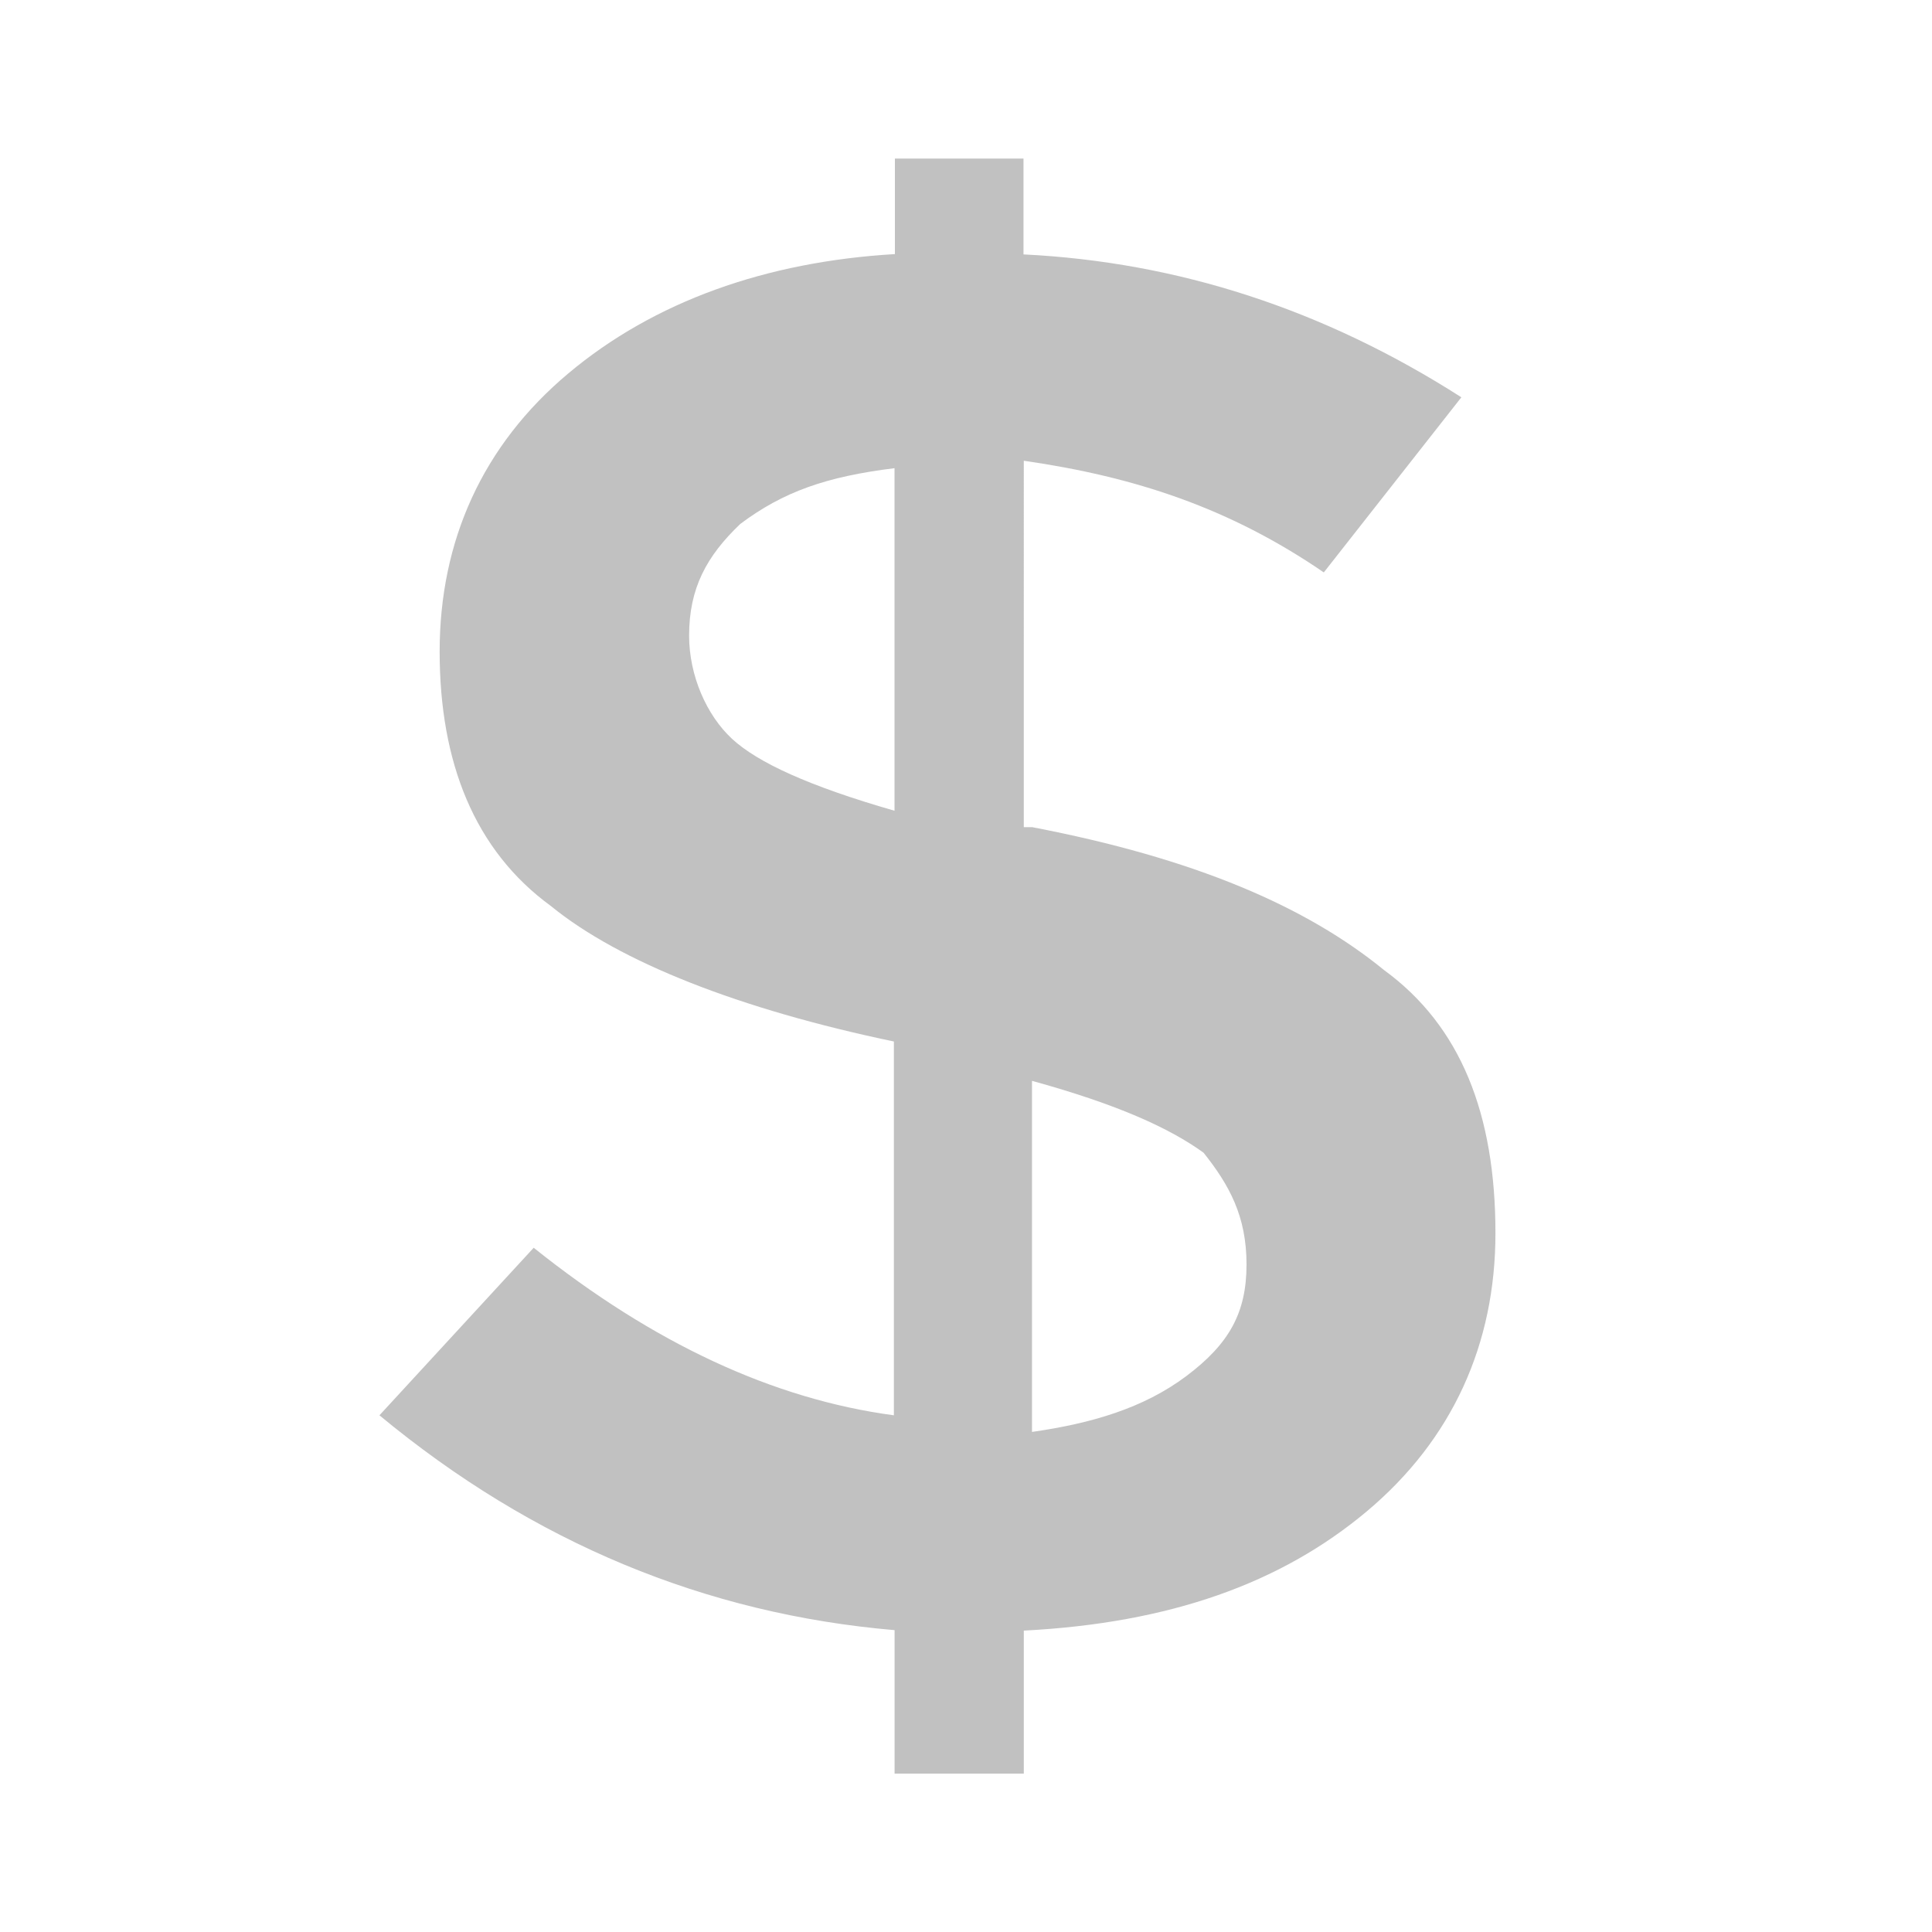 <svg width="25" height="25" viewBox="0 0 25 25" xmlns="http://www.w3.org/2000/svg"><g fill="none" fill-rule="evenodd"><path d="M0 0h25v25H0z"/><path d="M13.248 22.95V21.1c1.89-.097 3.327-.612 4.437-1.542 1.11-.931 1.666-2.168 1.666-3.6 0-1.544-.45-2.682-1.441-3.405-1.004-.82-2.441-1.445-4.556-1.85h-.106V5.962c1.441.208 2.666.612 3.882 1.445l1.78-2.266c-1.78-1.139-3.67-1.751-5.666-1.849v-1.24H11.58v1.236c-1.666.098-3.115.612-4.225 1.543-1.11.93-1.666 2.168-1.666 3.6 0 1.433.45 2.572 1.441 3.294.886.723 2.441 1.335 4.437 1.752v4.837c-1.559-.208-3.114-.931-4.661-2.168l-1.996 2.168c1.996 1.653 4.225 2.571 6.666 2.78v1.857h1.673Zm.106-8.964c1.11.306 1.78.612 2.22.93.332.417.556.821.556 1.446 0 .624-.224 1.028-.78 1.445-.555.416-1.228.612-1.996.722v-4.543ZM9.472 9.56c-.33-.306-.555-.82-.555-1.335 0-.612.225-1.028.662-1.445.555-.416 1.11-.612 1.996-.722v4.433c-1.11-.319-1.772-.625-2.103-.931Z" fill="#C1C1C1" fill-rule="nonzero"/></g></svg>
